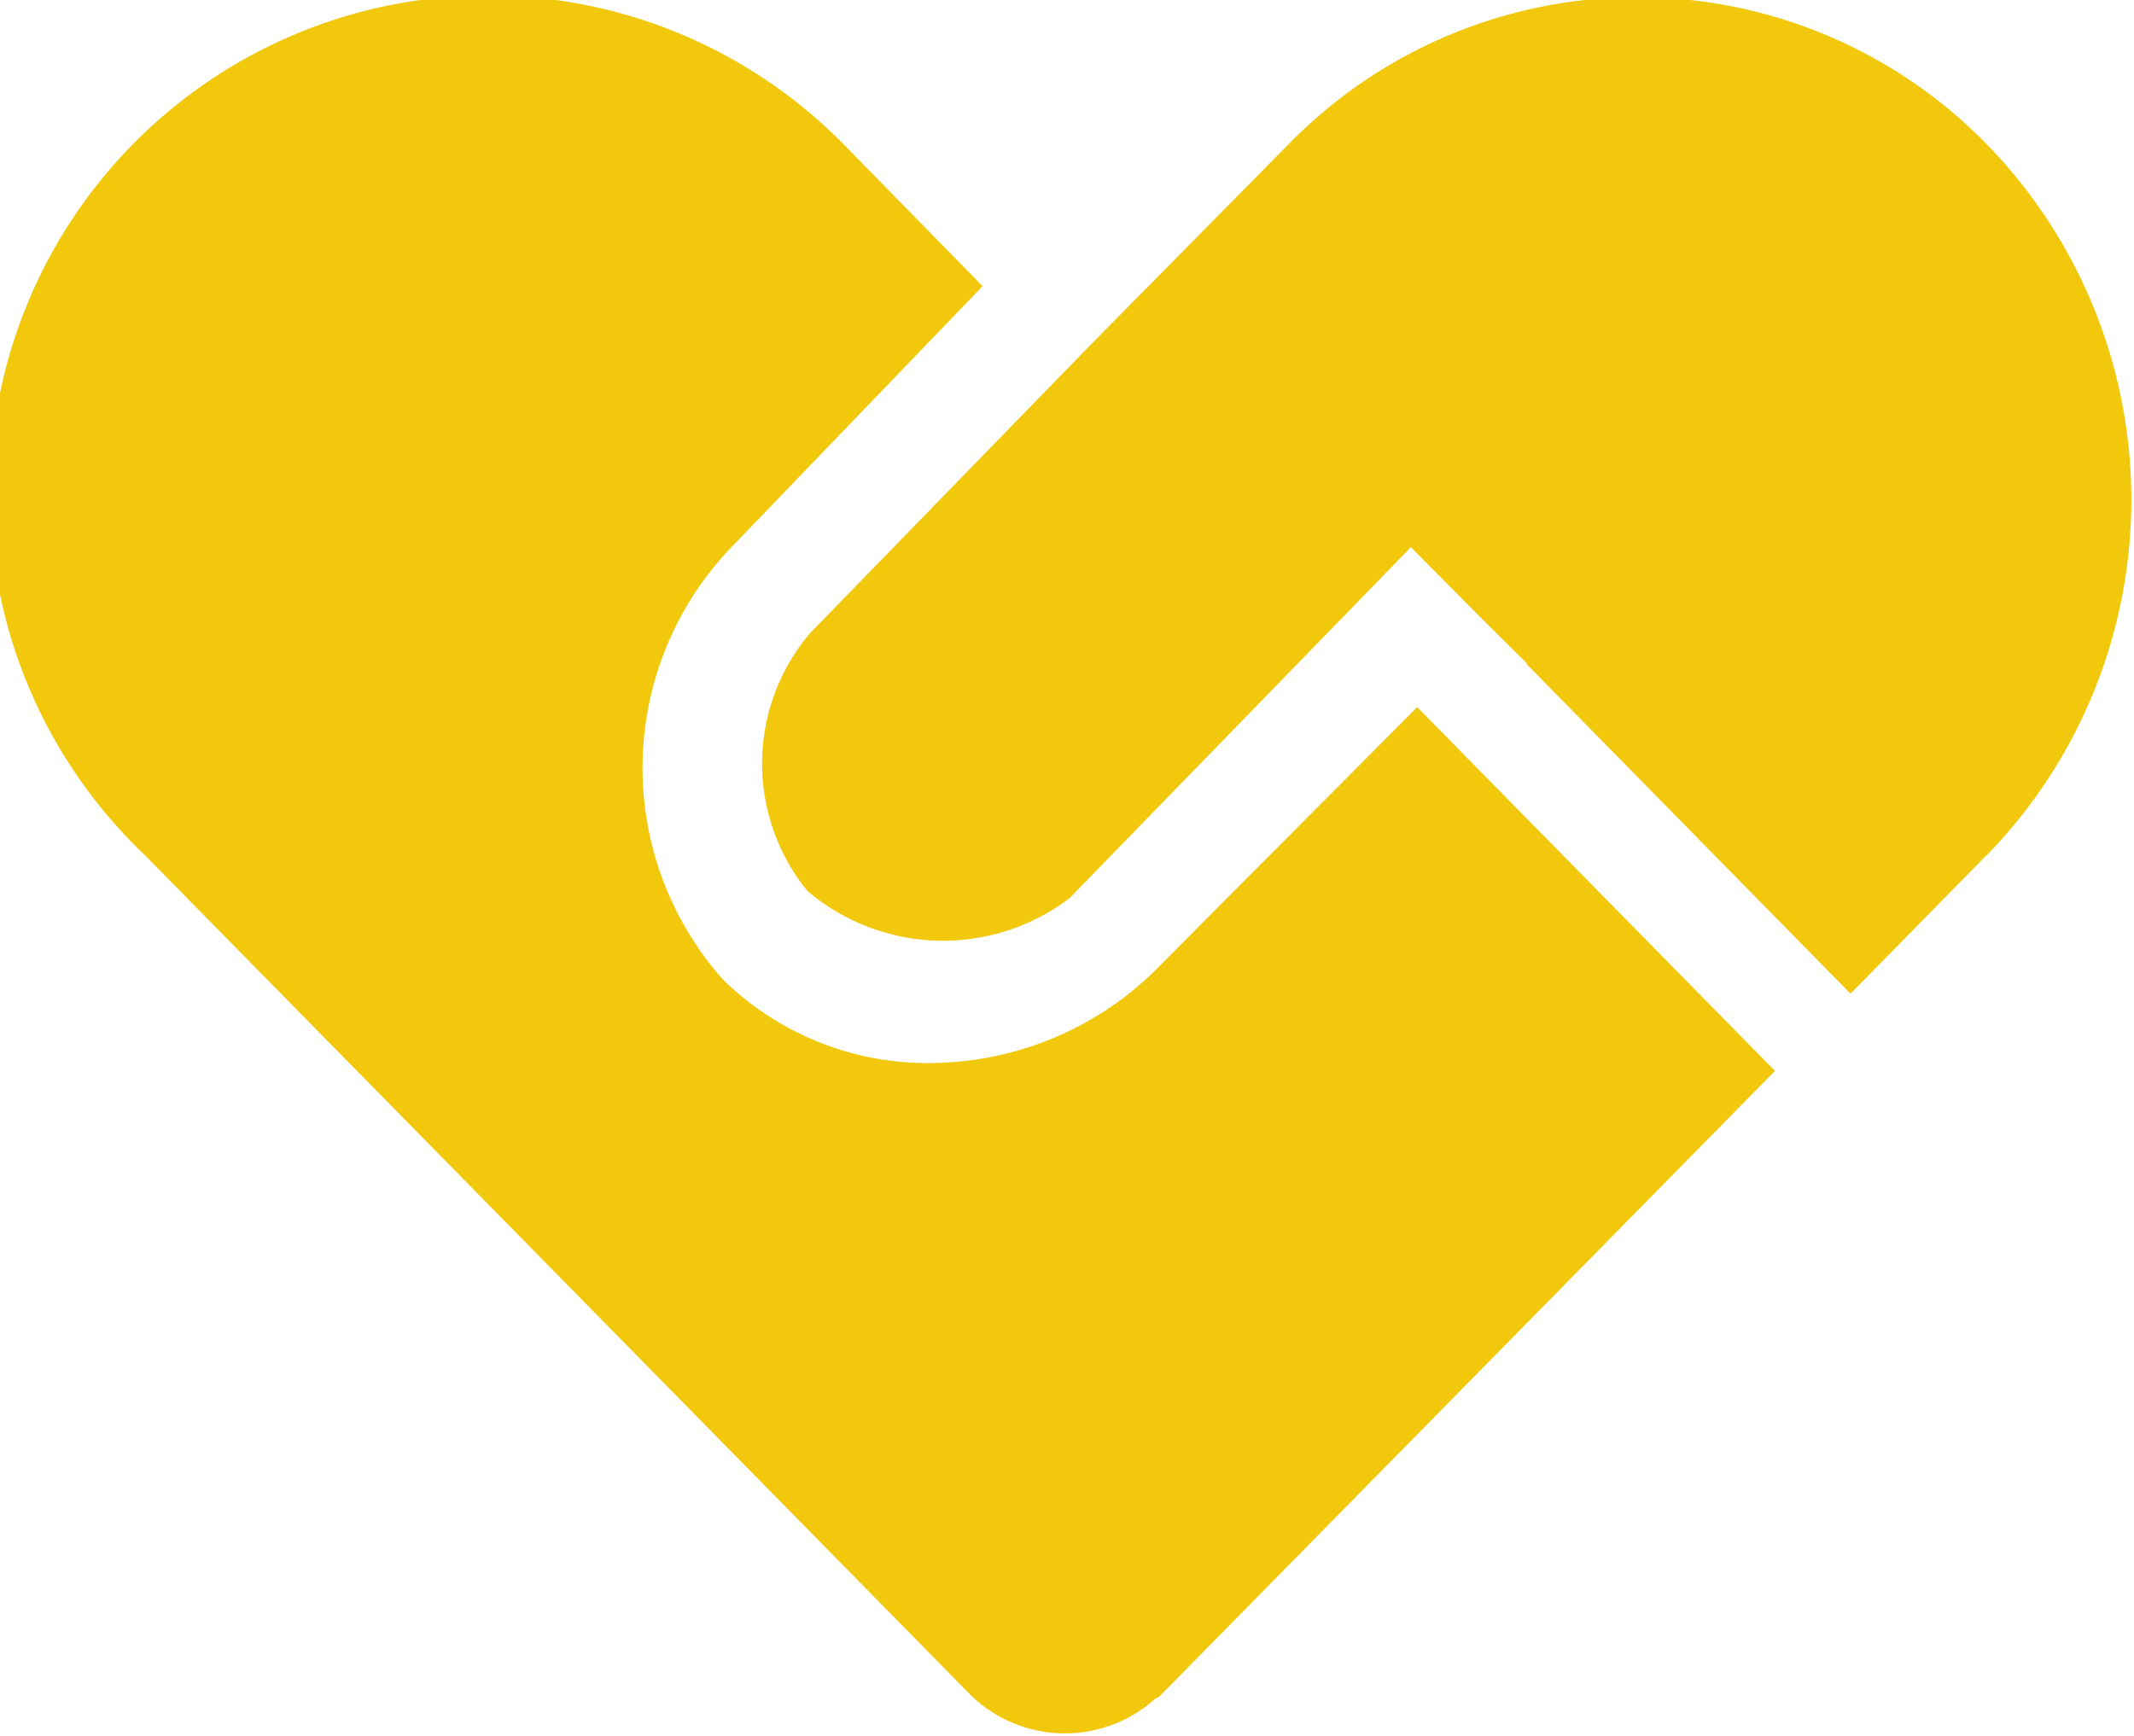 <svg xmlns="http://www.w3.org/2000/svg" width="16.94" height="13.781" viewBox="0 0 16.94 13.781">
  <defs>
    <style>
      .cls-1 {
        fill: #f1c80b;
        fill-rule: evenodd;
      }
    </style>
  </defs>
  <path id="形状_38" data-name="形状 38" class="cls-1" d="M1440.15,40.977a3.957,3.957,0,1,1,5.55-5.64l1.1,1.123-2.01,2.089a2.53,2.53,0,0,0-.05,3.417,2.321,2.321,0,0,0,1.76.658,2.557,2.557,0,0,0,1.66-.722l2.09-2.1,2.84,2.888-4.88,4.96c-0.01.015-.04,0.021-0.05,0.034a1.073,1.073,0,0,1-1.45-.034Zm14.62,0-1.08,1.1-2.57-2.615V39.454l-0.36-.357h0l-0.56-.565-2.71,2.787a1.663,1.663,0,0,1-2.08-.057,1.6,1.6,0,0,1,.02-2.047l2.26-2.323v0l1.54-1.56a3.872,3.872,0,0,1,5.54,0A4.044,4.044,0,0,1,1454.77,40.979Z" transform="translate(-1439 -34.188)"/>
</svg>
